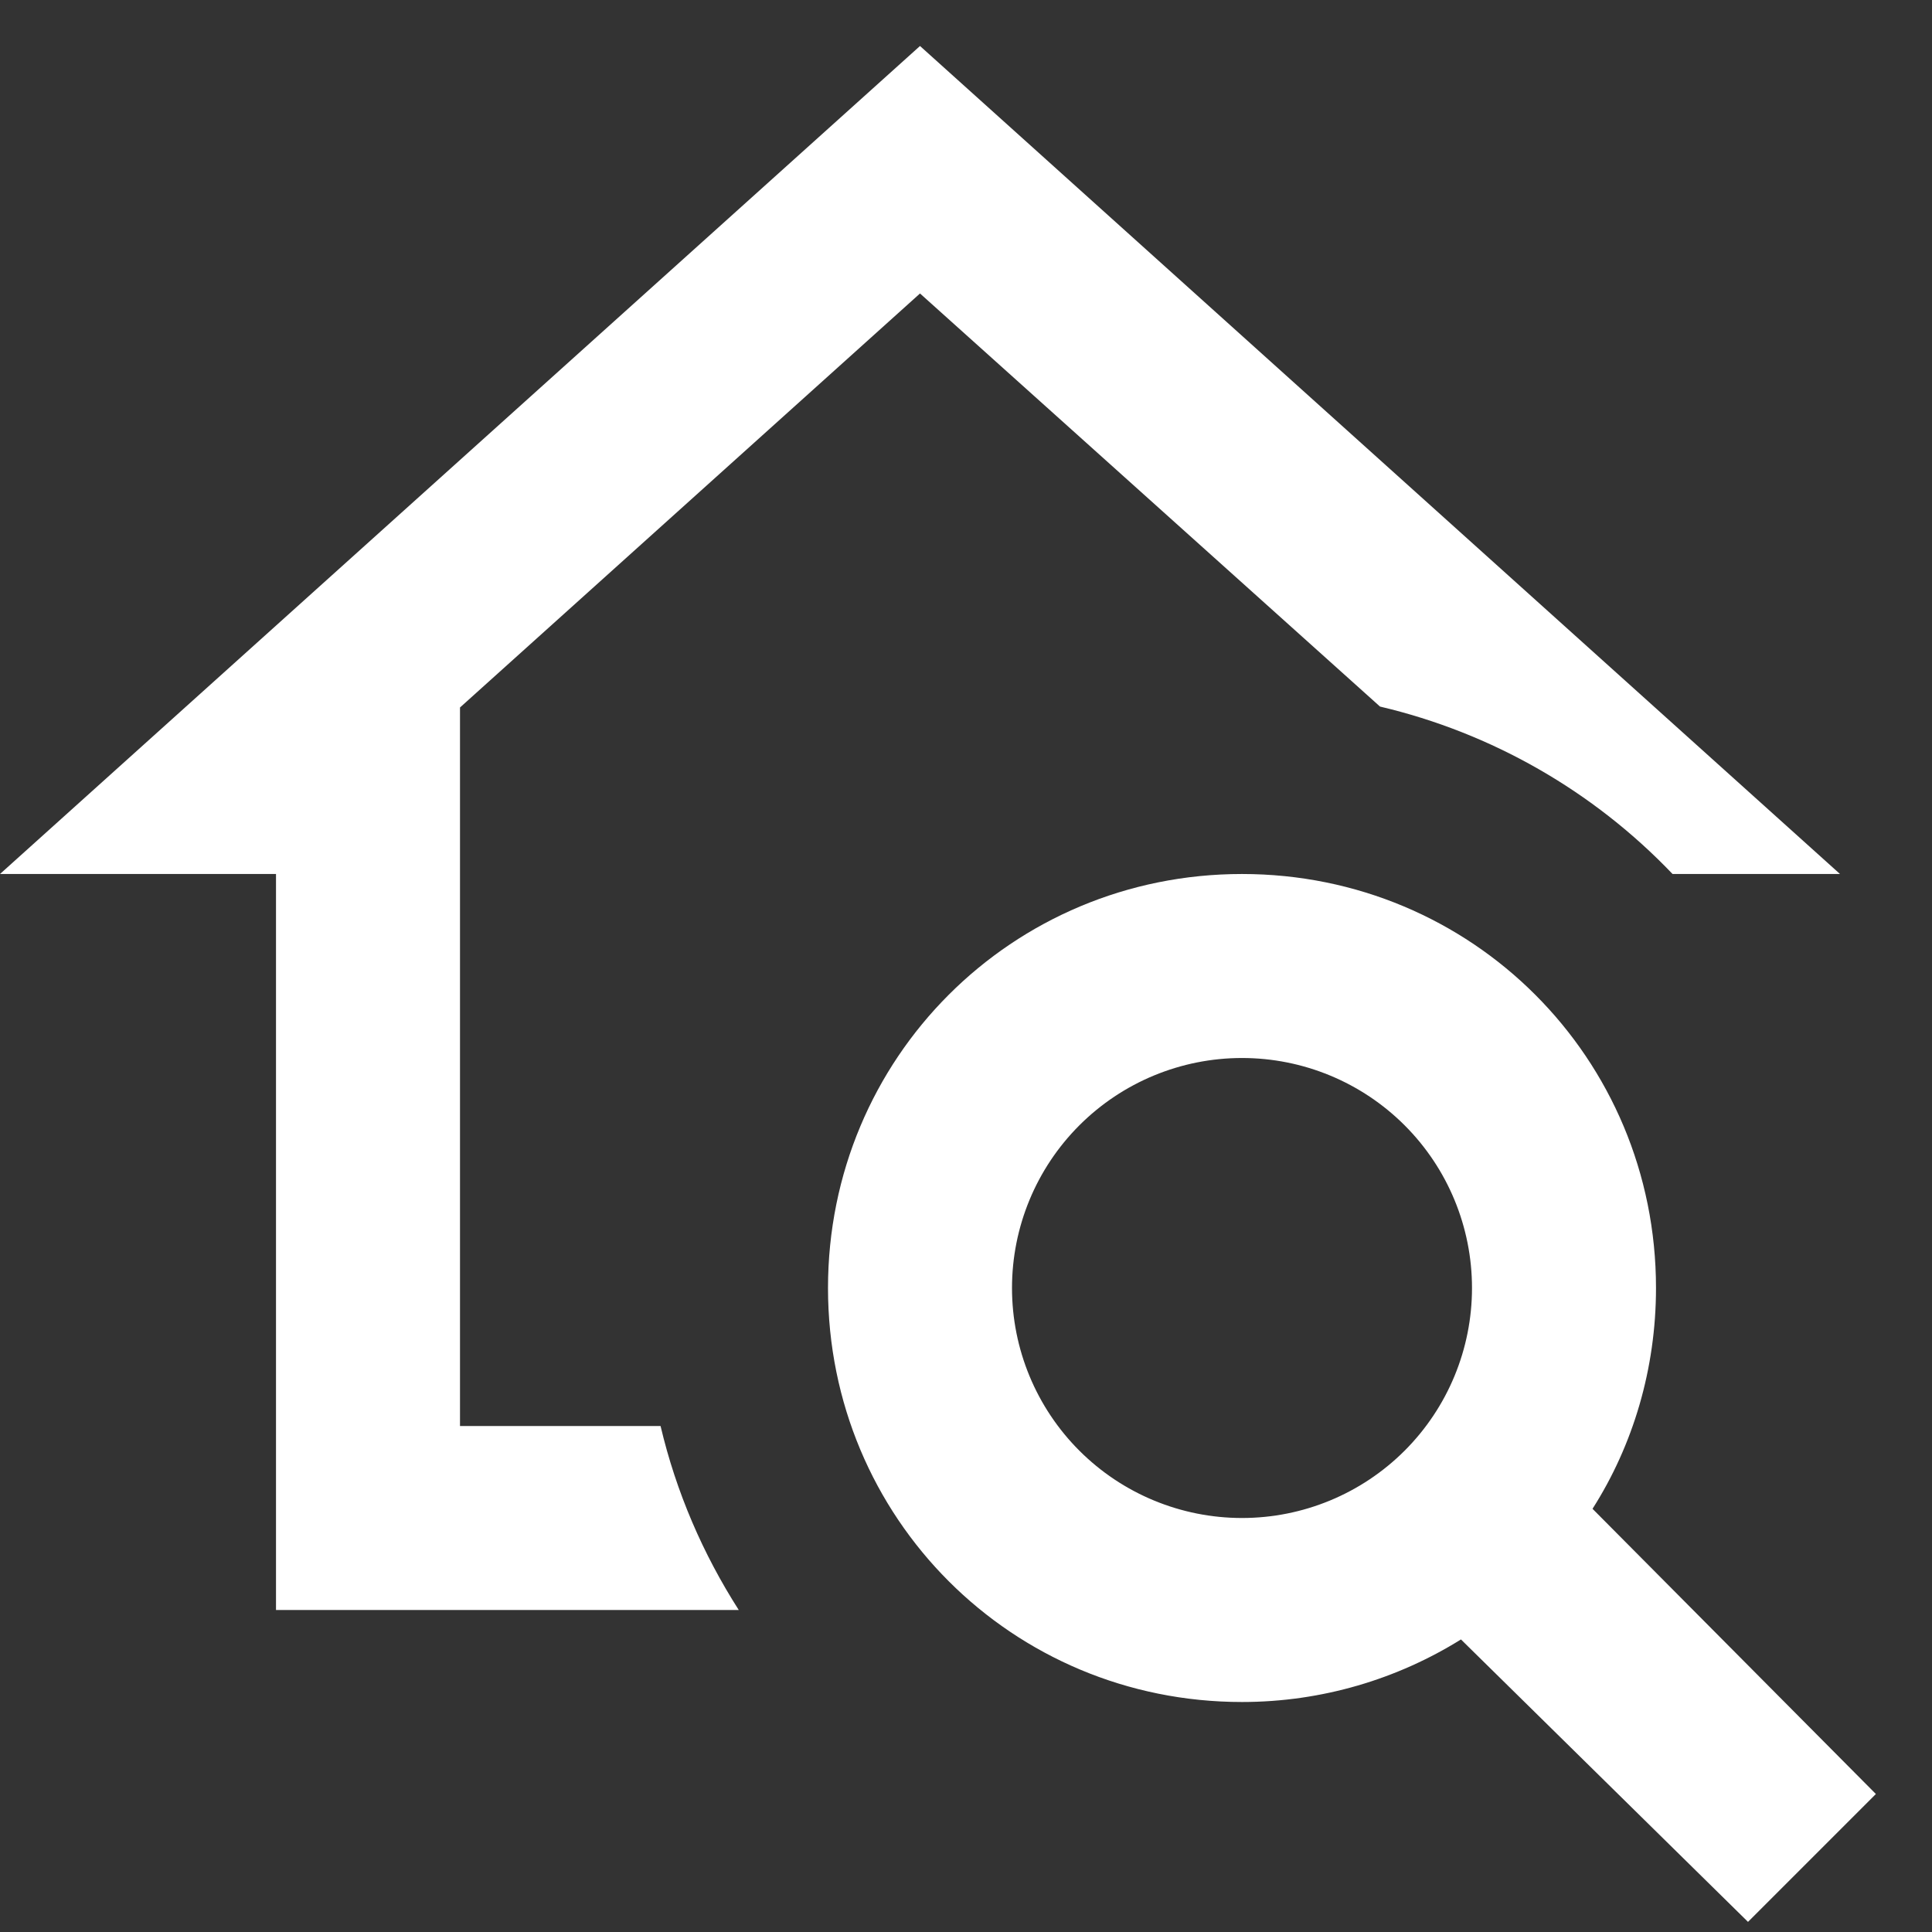 <svg width="21" height="21" viewBox="0 0 21 21" fill="none" xmlns="http://www.w3.org/2000/svg">
<rect x="0" y="0" width="21" height="21" fill="#333333" stroke="none"/>
<path d="M17.31 16.4C17.75 15.71 18 14.88 18 14C18 11.5 16 9.5 13.5 9.5C11 9.5 9 11.5 9 14C9 16.5 11 18.5 13.5 18.5C14.37 18.5 15.19 18.25 15.88 17.82L19 20.89L20.39 19.5L17.31 16.4ZM13.5 16.5C12.837 16.5 12.201 16.237 11.732 15.768C11.263 15.299 11 14.663 11 14C11 13.337 11.263 12.701 11.732 12.232C12.201 11.763 12.837 11.5 13.5 11.5C14.163 11.5 14.799 11.763 15.268 12.232C15.737 12.701 16 13.337 16 14C16 14.663 15.737 15.299 15.268 15.768C14.799 16.237 14.163 16.5 13.5 16.5ZM3 17.5V9.5H0L10 0.5L20 9.5H18.18C17.319 8.598 16.214 7.966 15 7.68L10 3.19L5 7.69V15.5H7.18C7.35 16.22 7.64 16.89 8.03 17.5H3Z" fill="white"/>
</svg>
